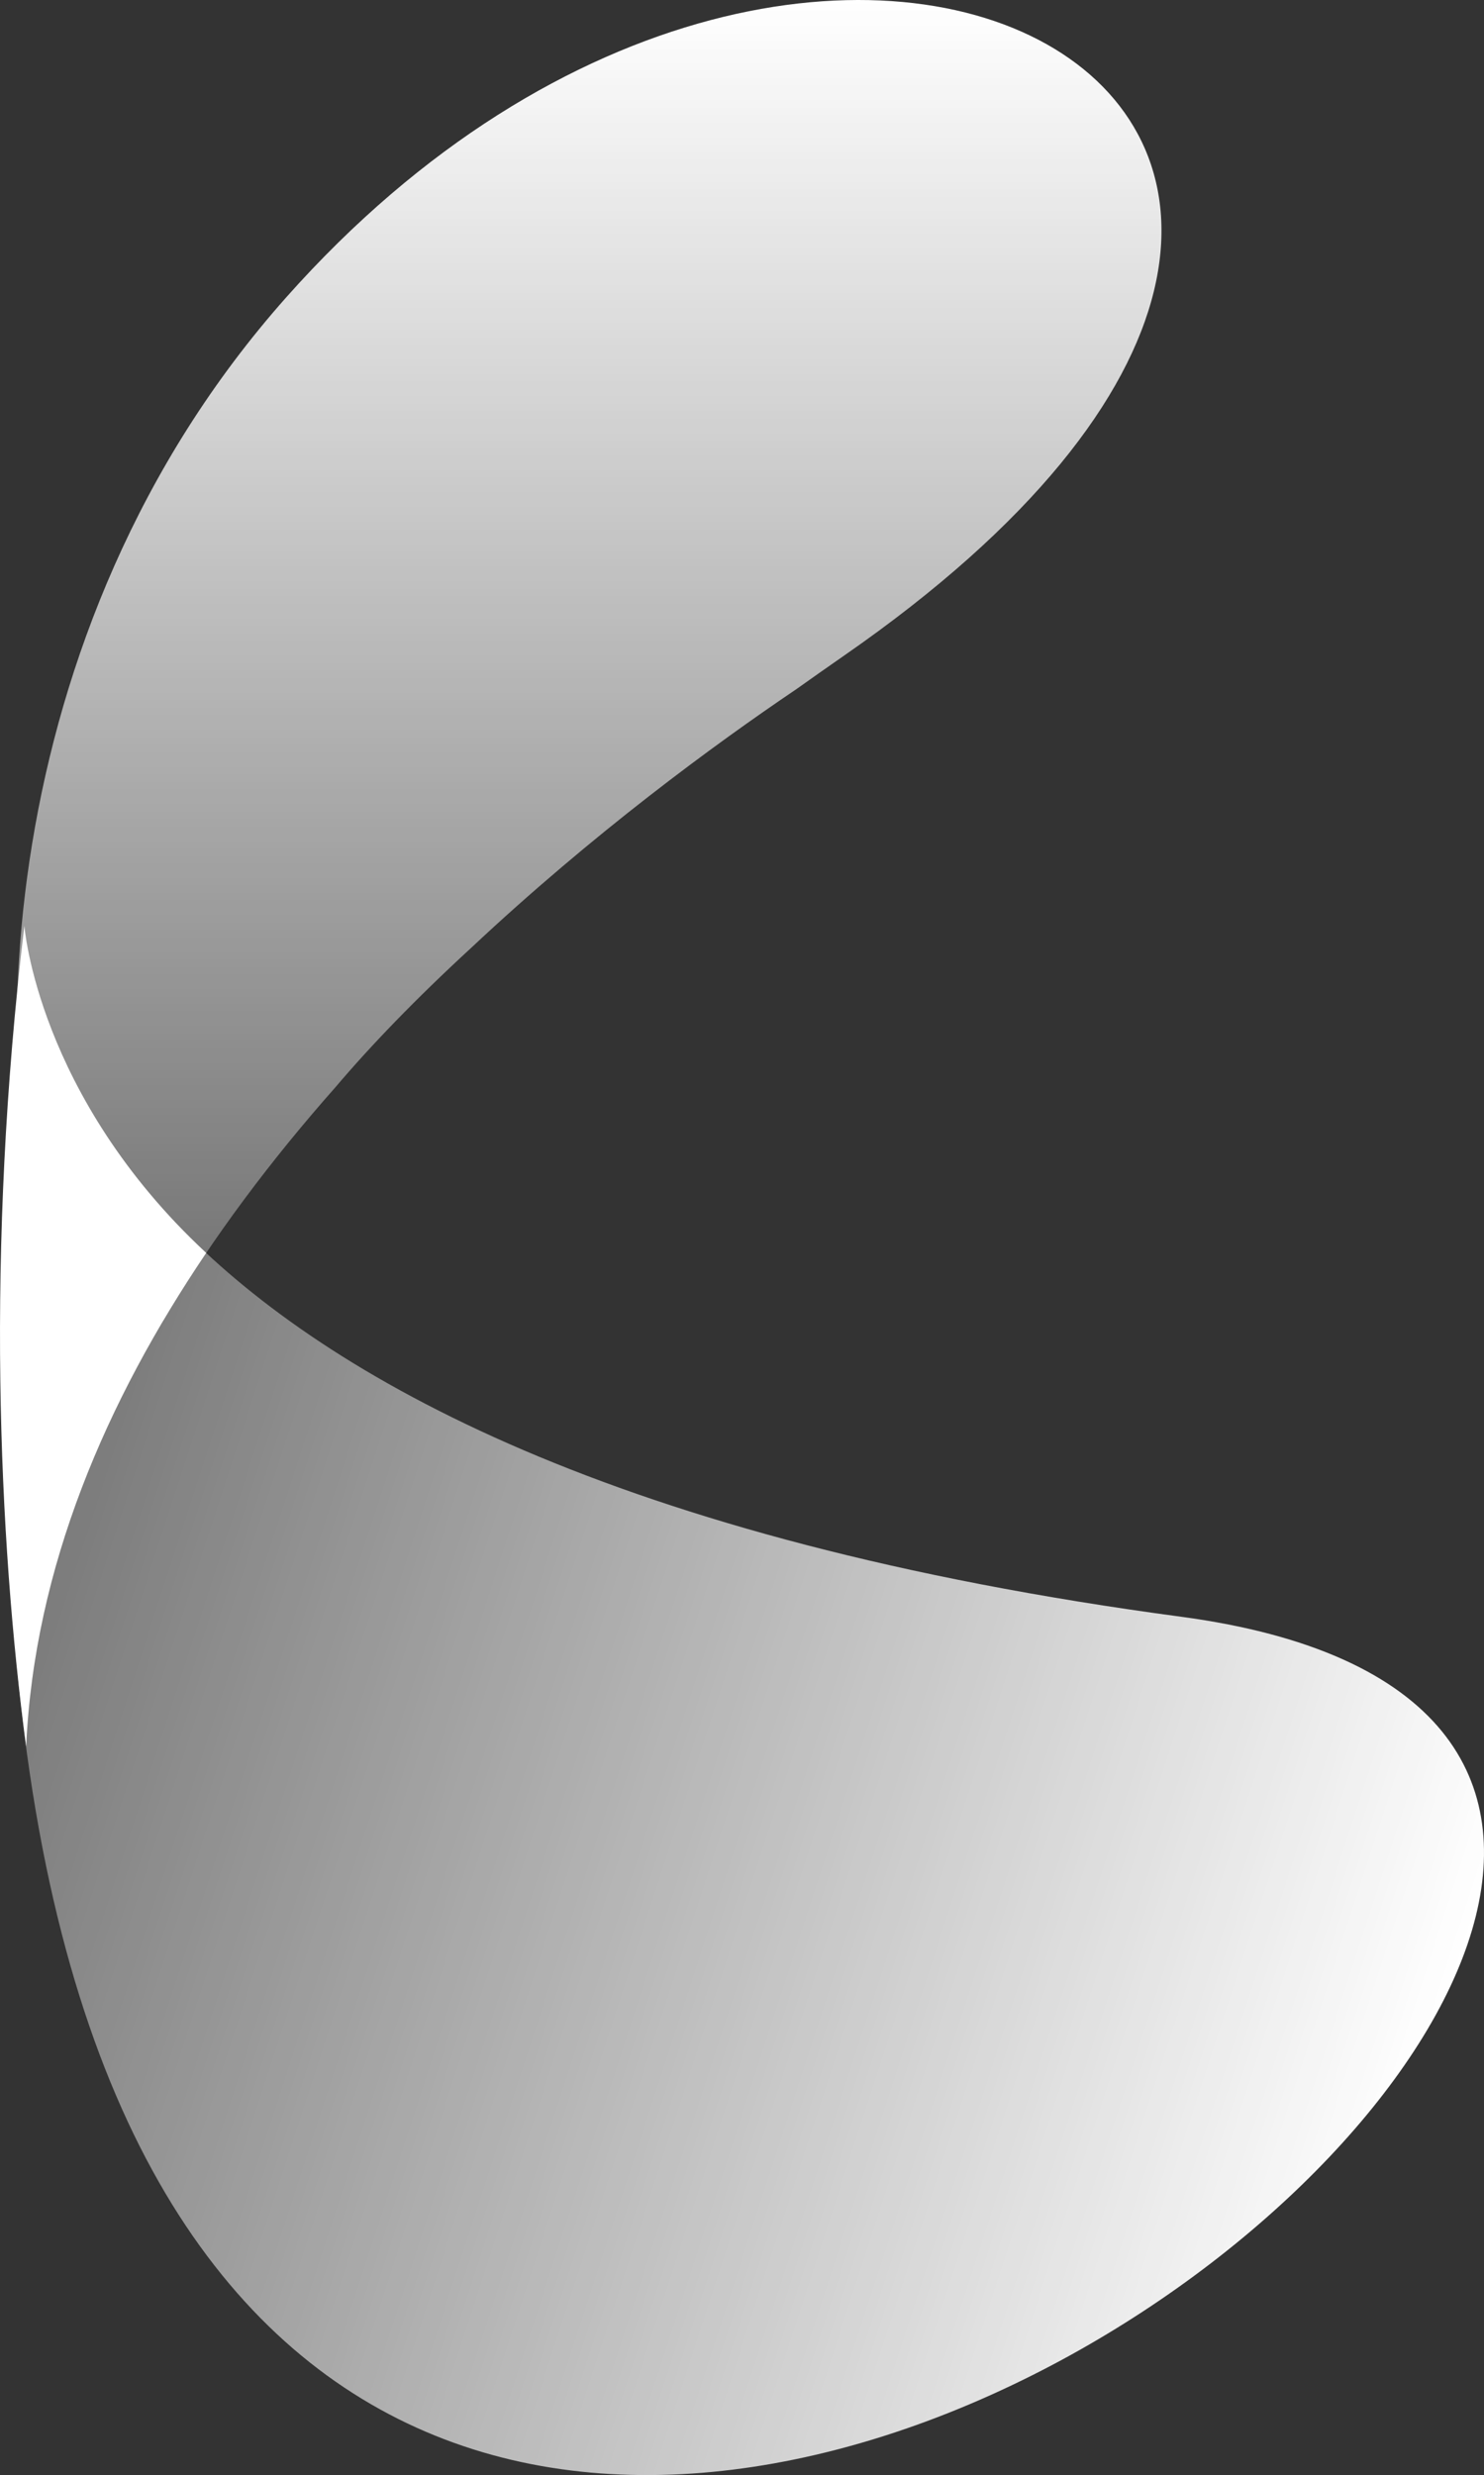 <?xml version="1.0" encoding="iso-8859-1"?>
<!-- Generator: Adobe Illustrator 18.0.0, SVG Export Plug-In . SVG Version: 6.00 Build 0)  -->
<!DOCTYPE svg PUBLIC "-//W3C//DTD SVG 1.1//EN" "http://www.w3.org/Graphics/SVG/1.1/DTD/svg11.dtd">
<svg version="1.1" id="Layer_1" xmlns="http://www.w3.org/2000/svg" xmlns:xlink="http://www.w3.org/1999/xlink" x="0px" y="0px"
	 width="153.19px" height="255.345px" viewBox="0 0 153.19 255.345" style="enable-background:new 0 0 153.19 255.345;"
	 xml:space="preserve">
<rect x="0" y="0" width="153.19" height="255.345" fill="#333333" stroke="none"/>
<linearGradient id="SVGID_1_" gradientUnits="userSpaceOnUse" x1="-12.003" y1="172.191" x2="144.223" y2="222.952">
	<stop  offset="1.076729e-007" style="stop-color:#FFFFFF;stop-opacity:0.3"/>
	<stop  offset="1" style="stop-color:#FFFFFF"/>
</linearGradient>
<path style="fill-rule:evenodd;clip-rule:evenodd;fill:url(#SVGID_1_);" d="M5.391,119.748c0,0-1.544-8.028,13.585,7.283
	c14.859,15.039,44.361,31.92,102.939,39.763c108.686,14.55-99.175,185.131-119.621,10.251
	C-0.159,156.064,1.579,151.54,5.391,119.748z"/>
<linearGradient id="SVGID_2_" gradientUnits="userSpaceOnUse" x1="60.808" y1="136.422" x2="60.808" y2="1.666763e-005">
	<stop  offset="1.076729e-007" style="stop-color:#FFFFFF;stop-opacity:0.3"/>
	<stop  offset="1" style="stop-color:#FFFFFF"/>
</linearGradient>
<path style="fill-rule:evenodd;clip-rule:evenodd;fill:url(#SVGID_2_);" d="M87.126,67.641c-1.686,1.17-3.314,2.317-4.916,3.455
	c-8.53,5.761-20.997,14.905-33.55,26.67c-5.784,5.316-10.388,10.107-14.029,14.394c-6.523,7.372-12.642,15.424-17.749,24.04
	c-3.308-4.598-8.472,5.211-11.49-3.621C-1.537,112.3-1.249,65.311,29.56,30.662C85.875-32.678,165.493,13.326,87.126,67.641z"/>
<path style="fill-rule:evenodd;clip-rule:evenodd;fill:#FFFFFF;" d="M2.7,180.192c-2.864-21.519-4.192-51.27-0.185-84.679
	c0,0,1.333,17.532,18.767,33.747C10.982,144.488,3.531,161.713,2.7,180.192z"/>
</svg>
